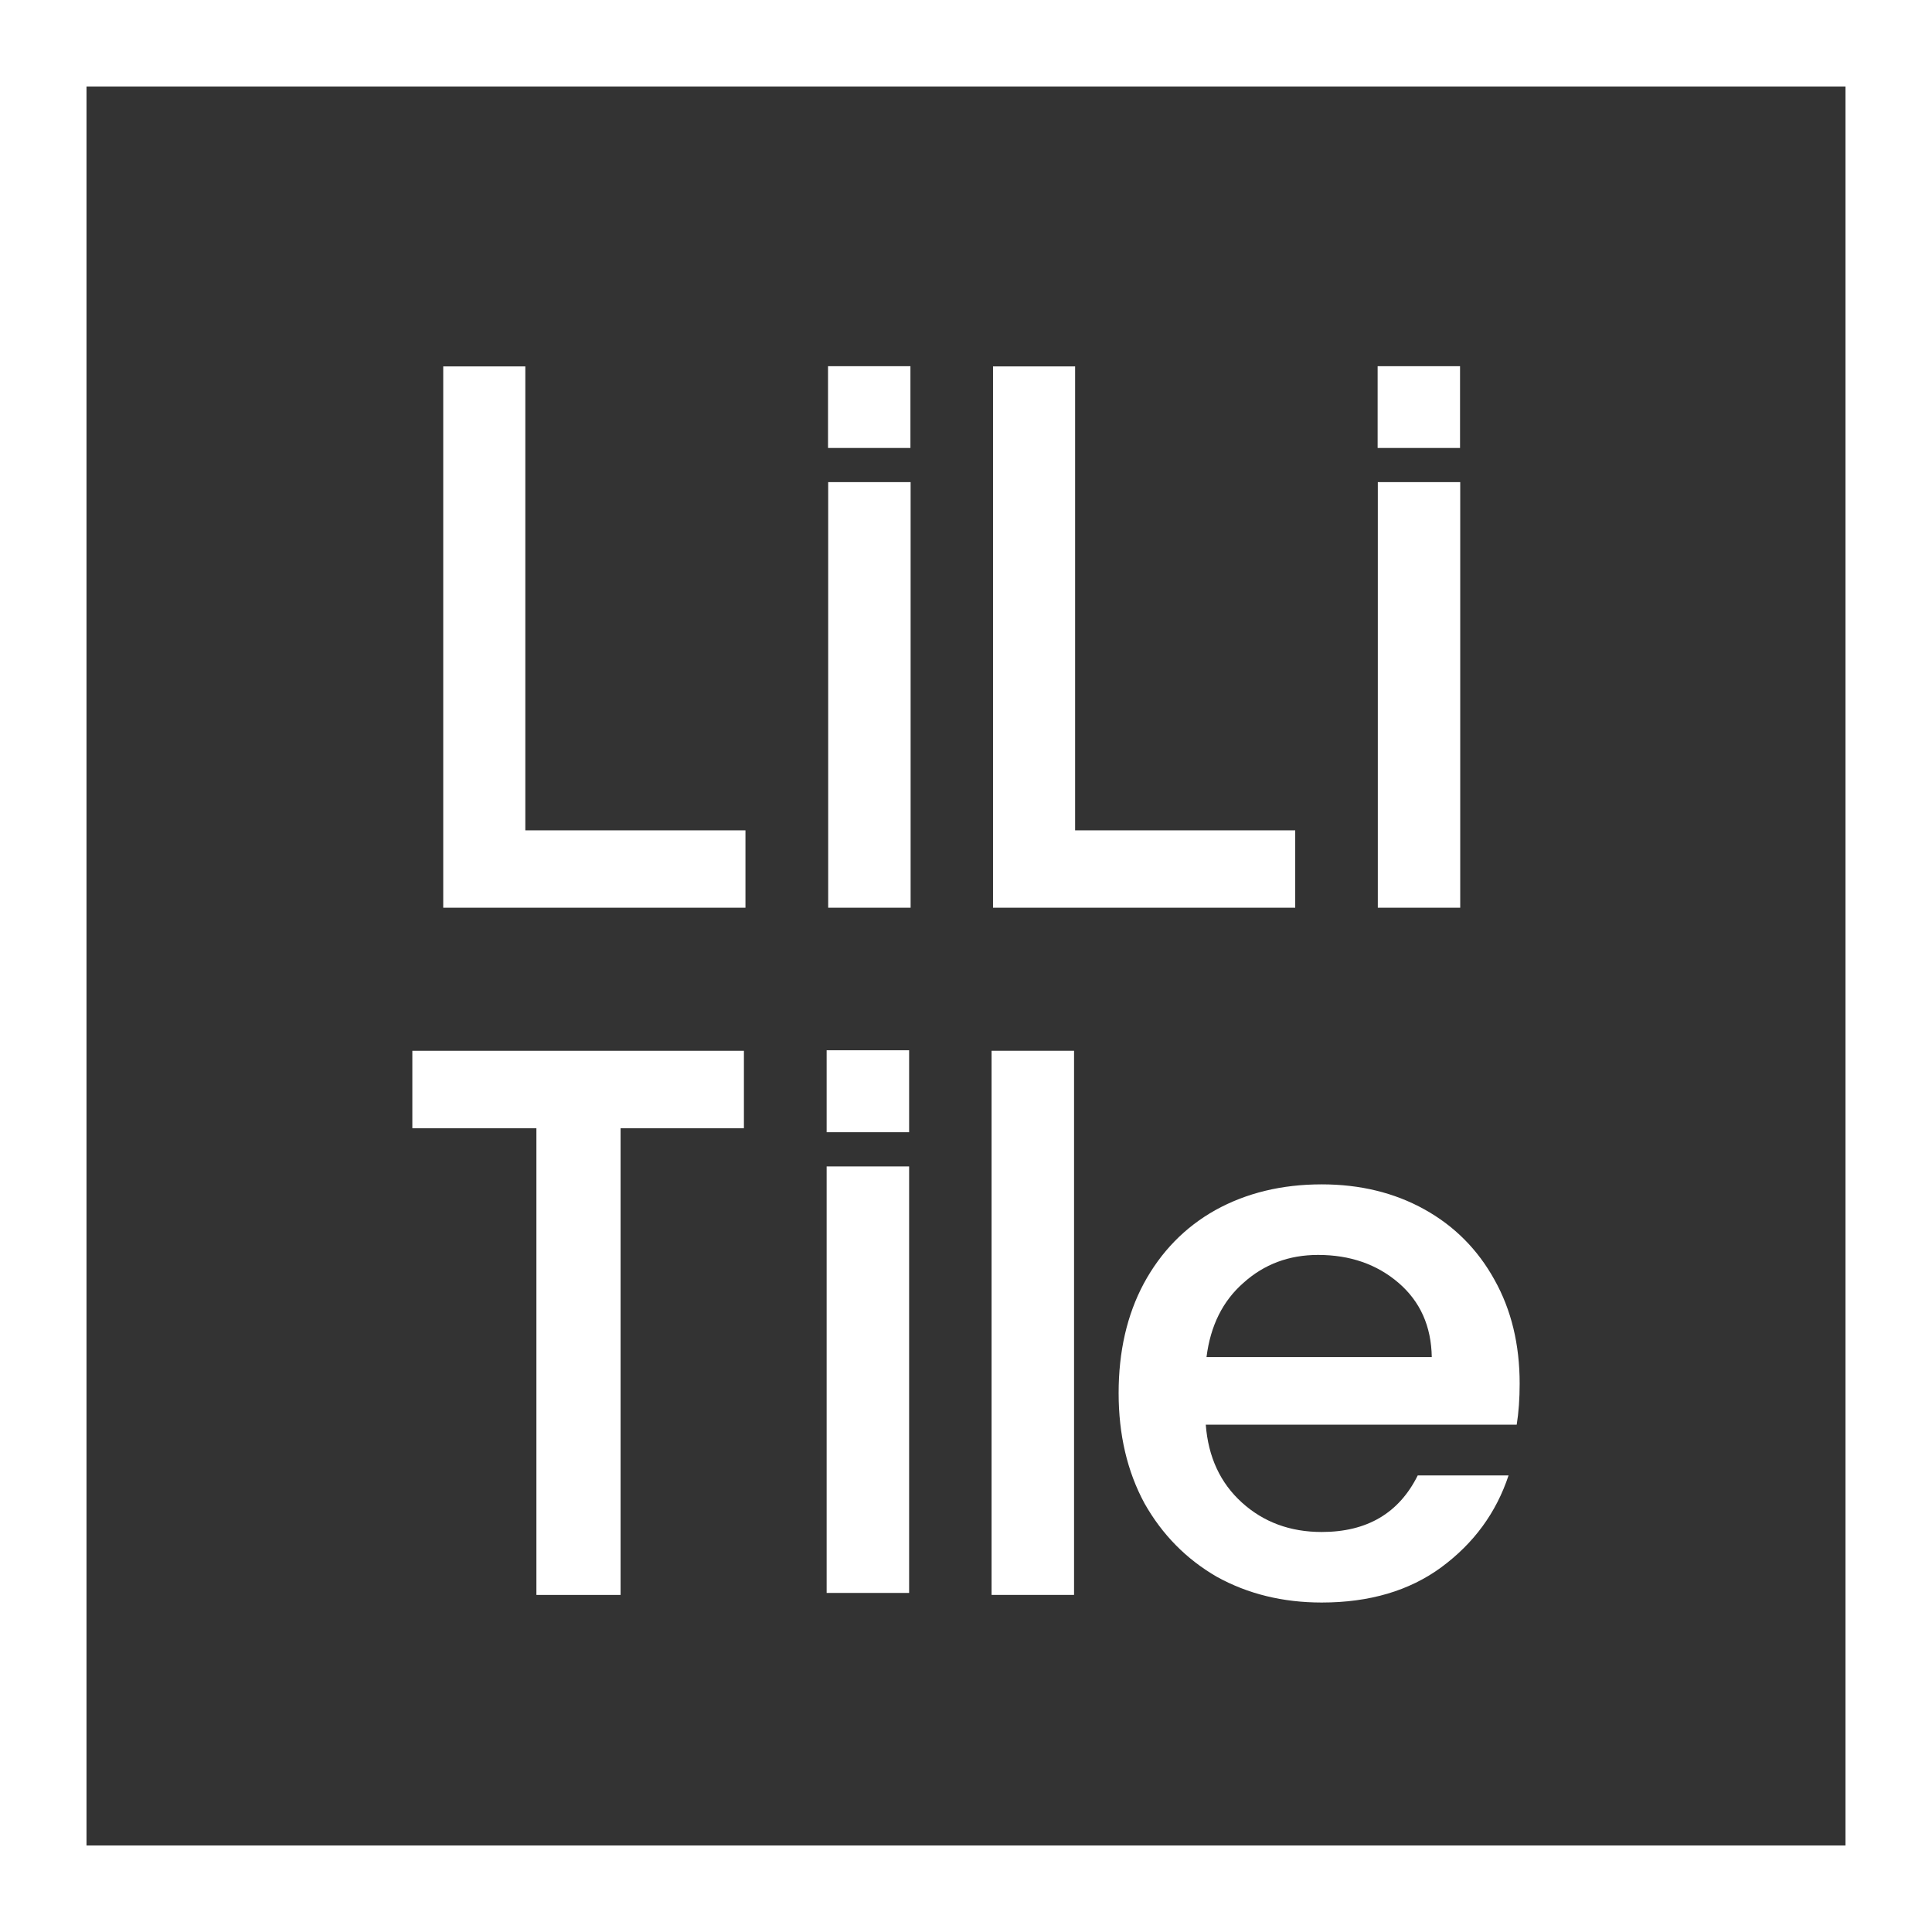 <svg xmlns="http://www.w3.org/2000/svg" fill="none" viewBox="0 0 84 84" height="84" width="84">
<rect x="0" y="0" width="84" height="84" fill="#333333" stroke="none"/>
<path fill="white" d="M66.072 60.154C66.072 60.814 66.029 61.41 65.944 61.943H52.425C52.532 63.349 53.056 64.478 53.998 65.33C54.94 66.182 56.096 66.608 57.466 66.608C59.436 66.608 60.827 65.788 61.641 64.148H65.59C65.055 65.766 64.081 67.098 62.668 68.141C61.277 69.164 59.543 69.675 57.466 69.675C55.775 69.675 54.255 69.302 52.907 68.557C51.58 67.79 50.53 66.725 49.76 65.362C49.011 63.977 48.636 62.38 48.636 60.569C48.636 58.758 49 57.171 49.728 55.808C50.477 54.423 51.515 53.358 52.843 52.613C54.191 51.867 55.732 51.494 57.466 51.494C59.136 51.494 60.624 51.856 61.93 52.581C63.235 53.305 64.252 54.328 64.98 55.648C65.708 56.948 66.072 58.449 66.072 60.154ZM62.251 59.003C62.229 57.661 61.748 56.586 60.806 55.776C59.864 54.967 58.697 54.562 57.306 54.562C56.043 54.562 54.962 54.967 54.063 55.776C53.163 56.564 52.628 57.64 52.457 59.003H62.251Z"></path>
<path fill="white" d="M46.698 45.686V69.344H43.112V45.686H46.698Z"></path>
<path fill="white" d="M32.344 45.687V49.053H26.982V69.345H23.322V49.053H17.928V45.687H32.344Z"></path>
<path fill="white" d="M39.527 50.715V69.258H35.941V50.715H39.527Z"></path>
<path fill="white" d="M35.941 45.664H39.527V49.227H35.941V45.664Z"></path>
<path fill="white" d="M22.84 36.102H32.411V39.466H19.271V15.931H22.84V36.102Z"></path>
<path fill="white" d="M39.592 20.962V39.466H36.008V20.962H39.592Z"></path>
<path fill="white" d="M36.001 15.922H39.584V19.477H36.001V15.922Z"></path>
<path fill="white" d="M46.744 36.102H56.314V39.466H43.175V15.931H46.744V36.102Z"></path>
<path fill="white" d="M63.488 20.962V39.466H59.905V20.962H63.488Z"></path>
<path fill="white" d="M59.897 15.922H63.48V19.477H59.897V15.922Z"></path>
<path fill="white" d="M80.239 3.761H3.761V80.239H80.239V3.761ZM0 0V84H84V0H0Z" clip-rule="evenodd" fill-rule="evenodd"></path>
</svg>

